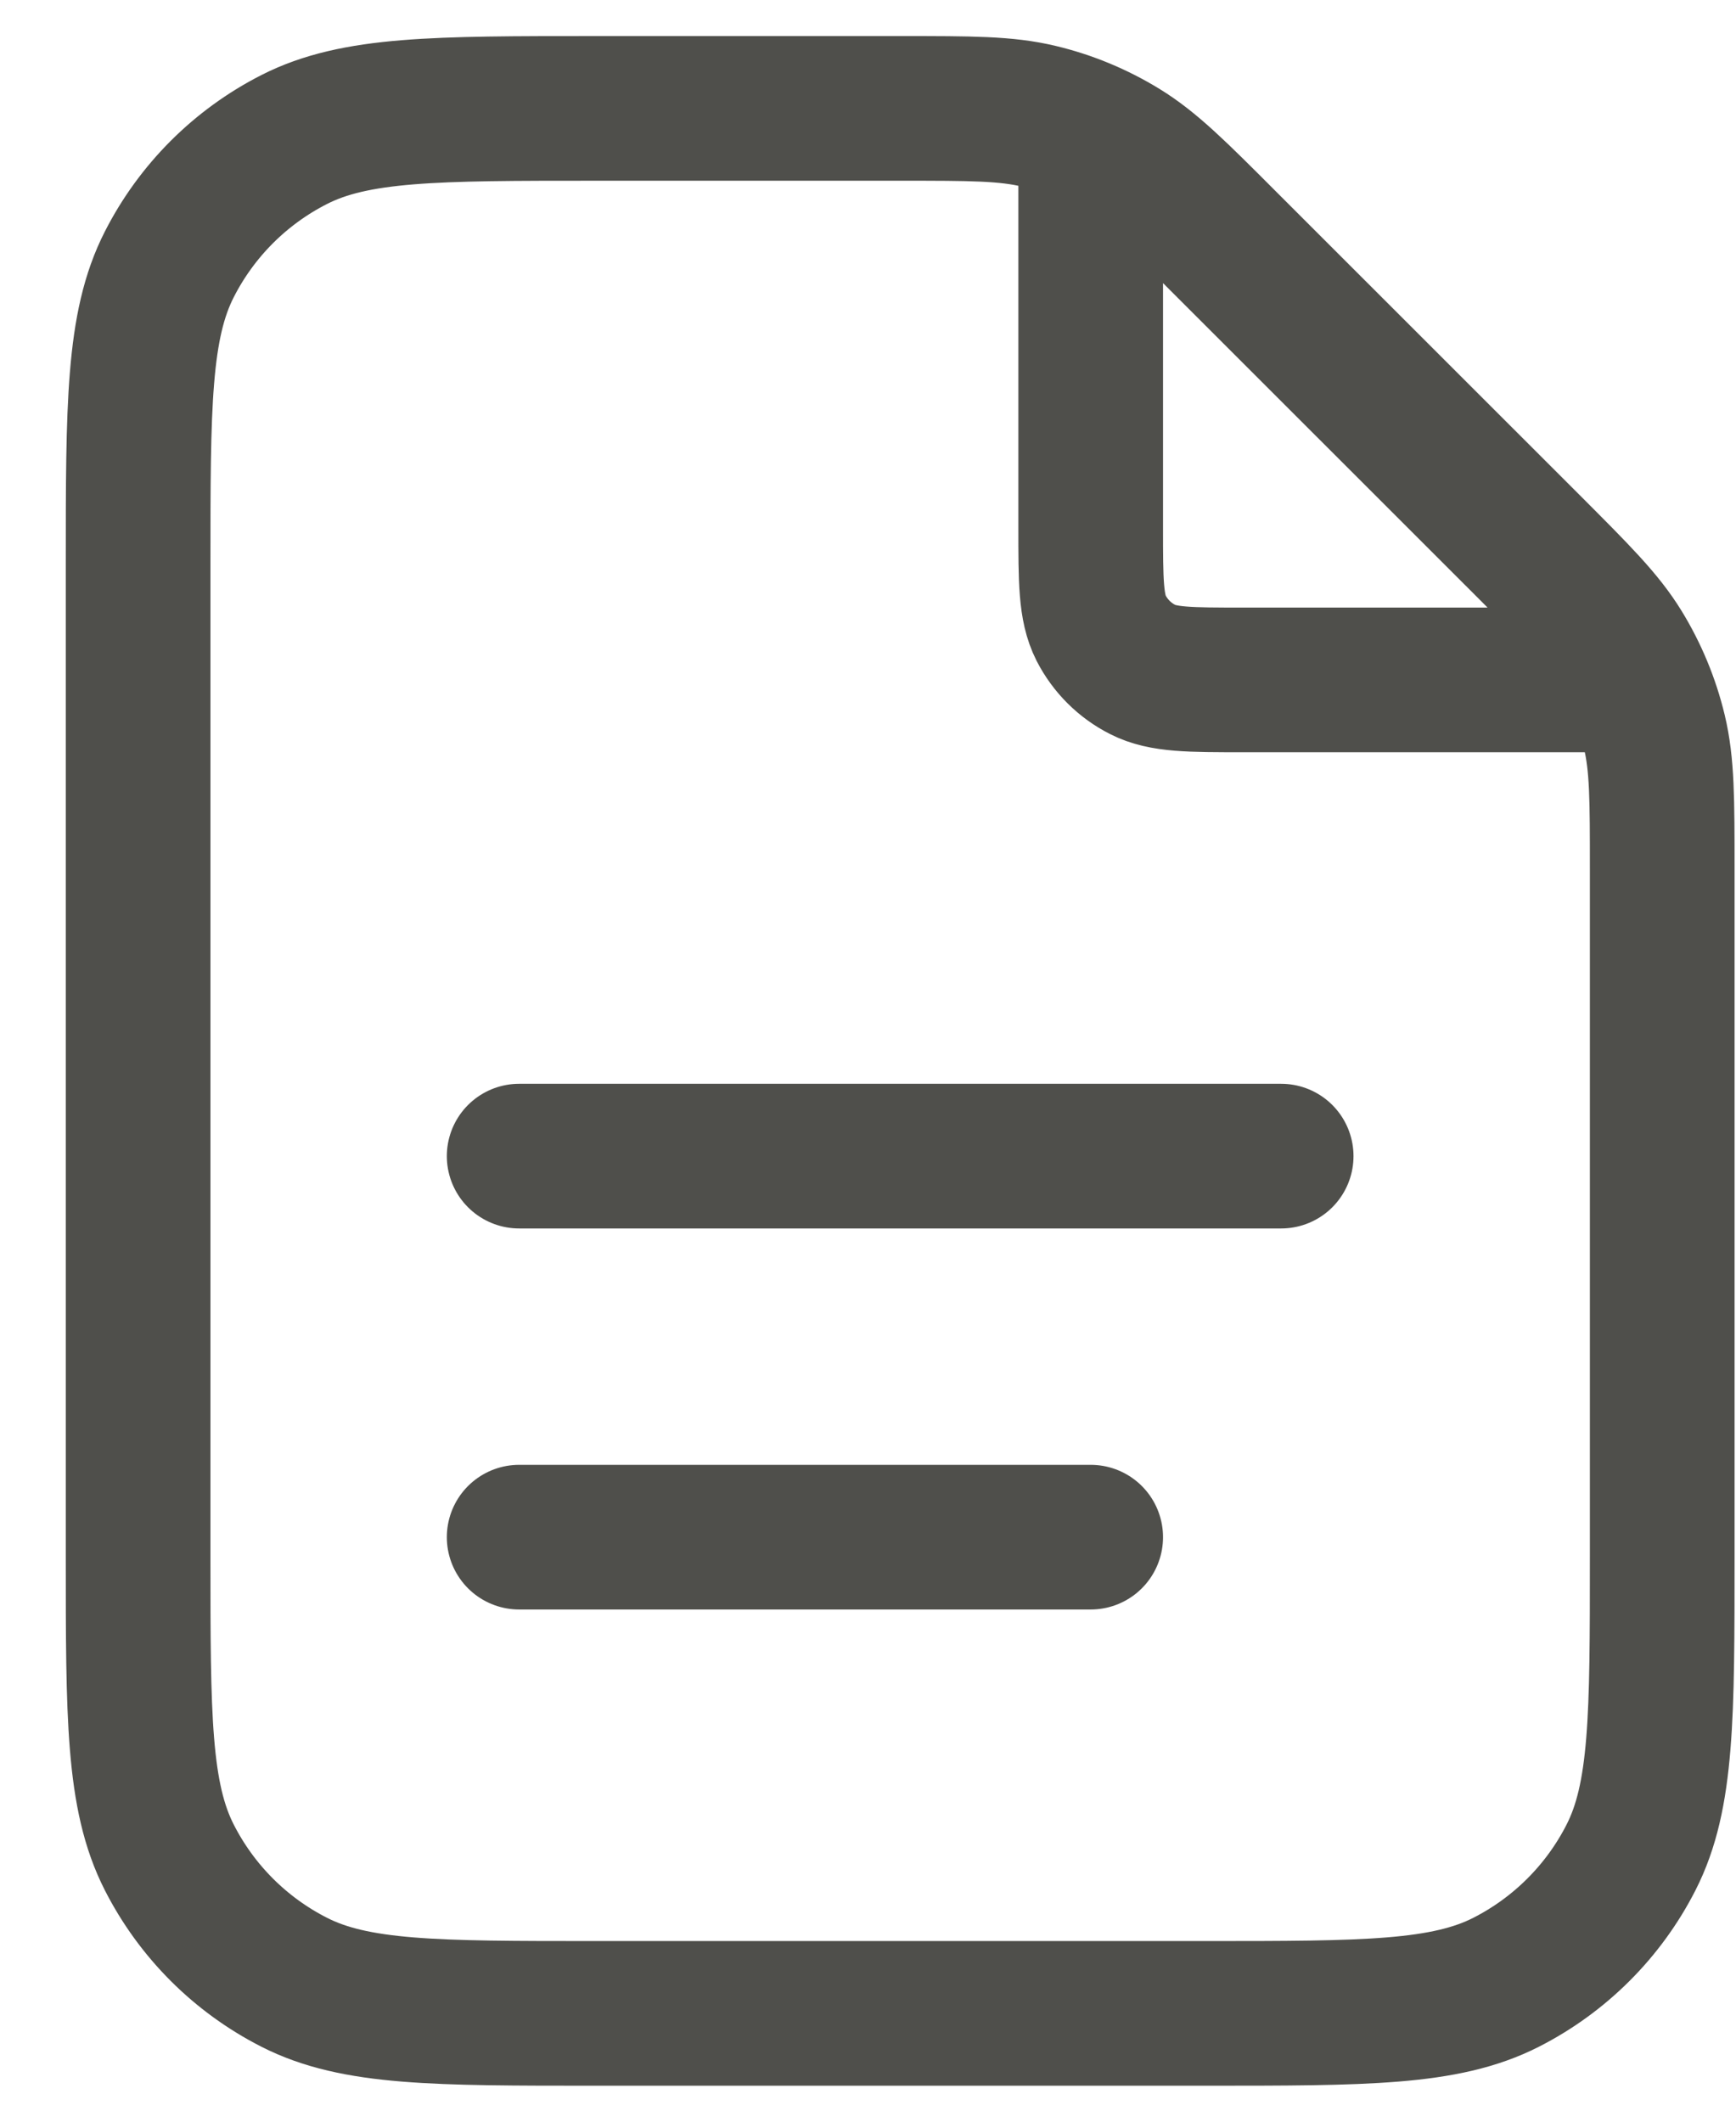 <svg width="18" height="22" viewBox="0 0 18 22" fill="none" xmlns="http://www.w3.org/2000/svg">
<path d="M11.309 1.39V5.47C11.309 6.023 11.309 6.299 11.416 6.511C11.511 6.697 11.662 6.848 11.848 6.942C12.059 7.05 12.336 7.05 12.889 7.05H16.968M11.309 15.939H5.383M13.284 11.988H5.383M17.235 9.014V16.136C17.235 17.796 17.235 18.625 16.912 19.259C16.628 19.817 16.174 20.27 15.617 20.554C14.983 20.877 14.153 20.877 12.494 20.877H6.173C4.513 20.877 3.684 20.877 3.05 20.554C2.492 20.27 2.039 19.817 1.755 19.259C1.432 18.625 1.432 17.796 1.432 16.136V5.865C1.432 4.205 1.432 3.376 1.755 2.742C2.039 2.184 2.492 1.731 3.05 1.447C3.684 1.124 4.513 1.124 6.173 1.124H9.345C10.07 1.124 10.432 1.124 10.773 1.206C11.075 1.278 11.364 1.398 11.63 1.561C11.928 1.744 12.185 2 12.697 2.513L15.846 5.661C16.358 6.174 16.615 6.43 16.798 6.729C16.96 6.994 17.08 7.283 17.153 7.586C17.235 7.927 17.235 8.289 17.235 9.014Z" stroke="#4F4F4B" stroke-width="1.5" stroke-linecap="round" stroke-linejoin="round"/>
</svg>
